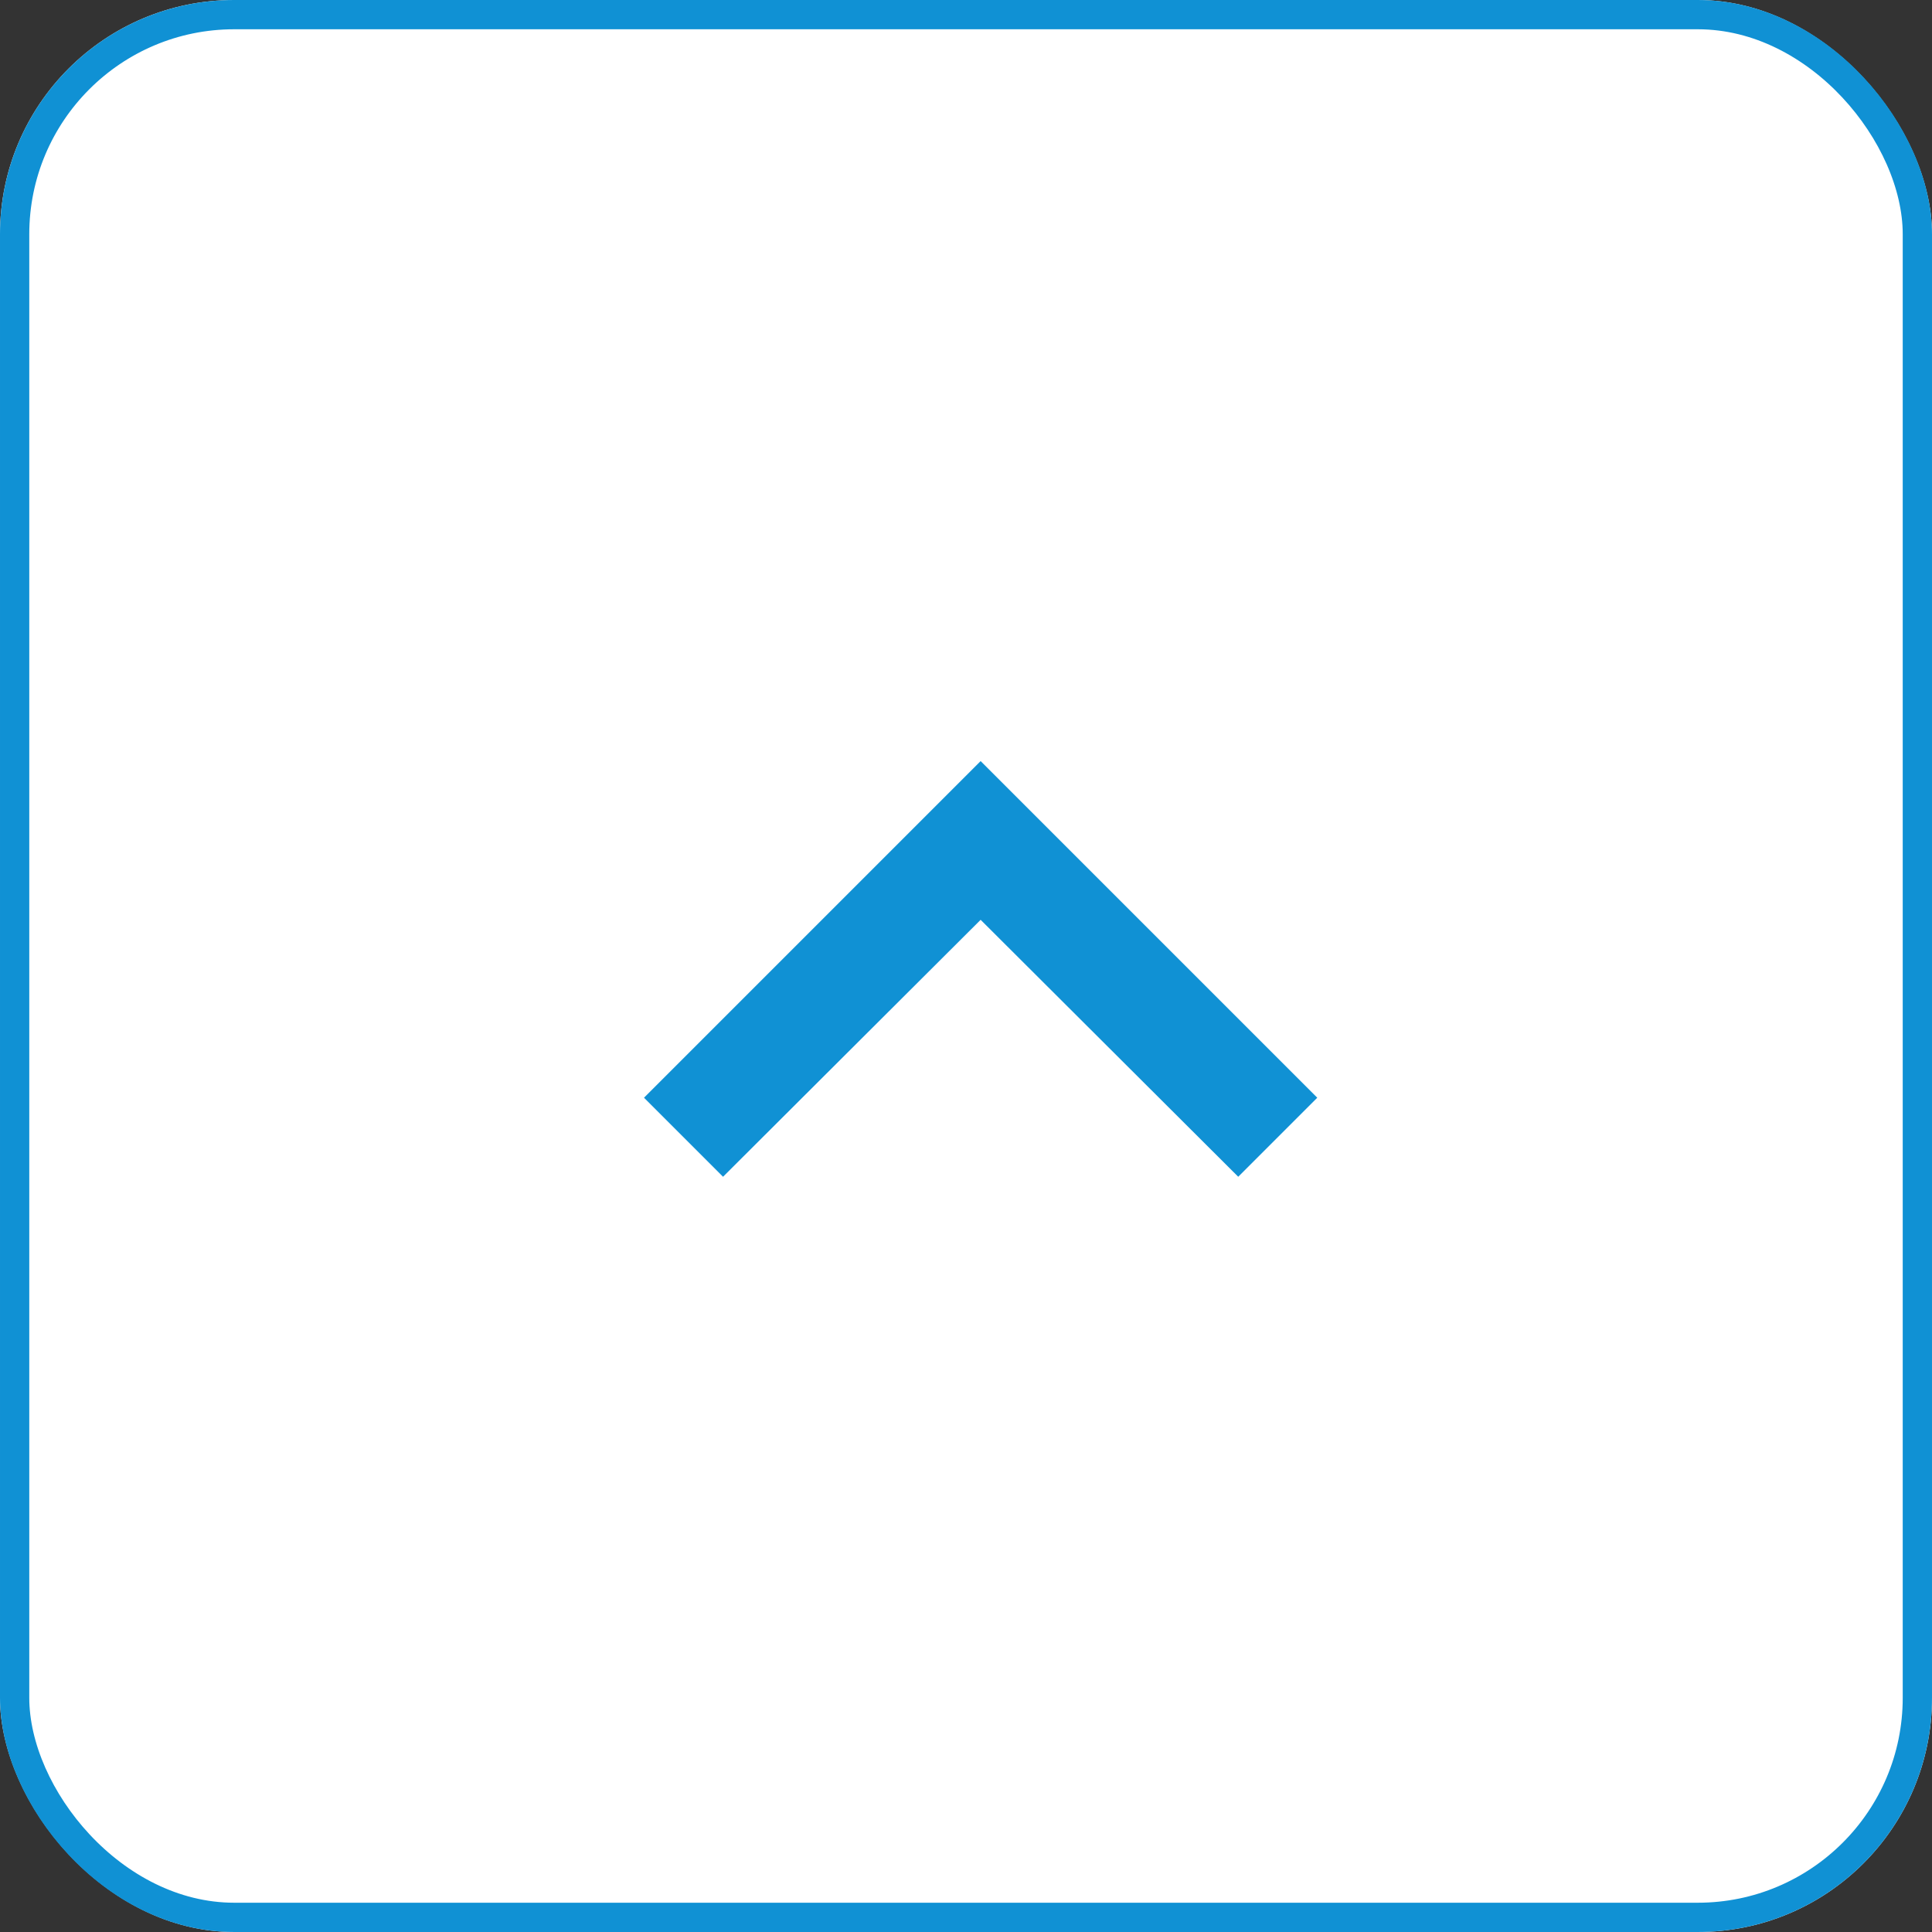 <svg xmlns="http://www.w3.org/2000/svg" width="66" height="66" viewBox="0 0 66 66">
  <rect x="0" y="0" width="66" height="66" fill="#333333" stroke="none"/>
  <g id="btn-pagetop" transform="translate(-1190 -8765)">
    <g id="長方形_127" data-name="長方形 127" transform="translate(1190 8765)" fill="#fff" stroke="#1091d4" stroke-width="1">
      <rect width="66" height="66" rx="8" stroke="none"/>
      <rect x="0.5" y="0.5" width="65" height="65" rx="7.5" fill="none"/>
    </g>
    <path id="Icon_material-keyboard-arrow-up" data-name="Icon material-keyboard-arrow-up" d="M11.7,26.2l8.8-8.778L29.3,26.2,32,23.5,20.5,12,9,23.5Z" transform="translate(1203 8779)" fill="#1091d4"/>
  </g>
</svg>
